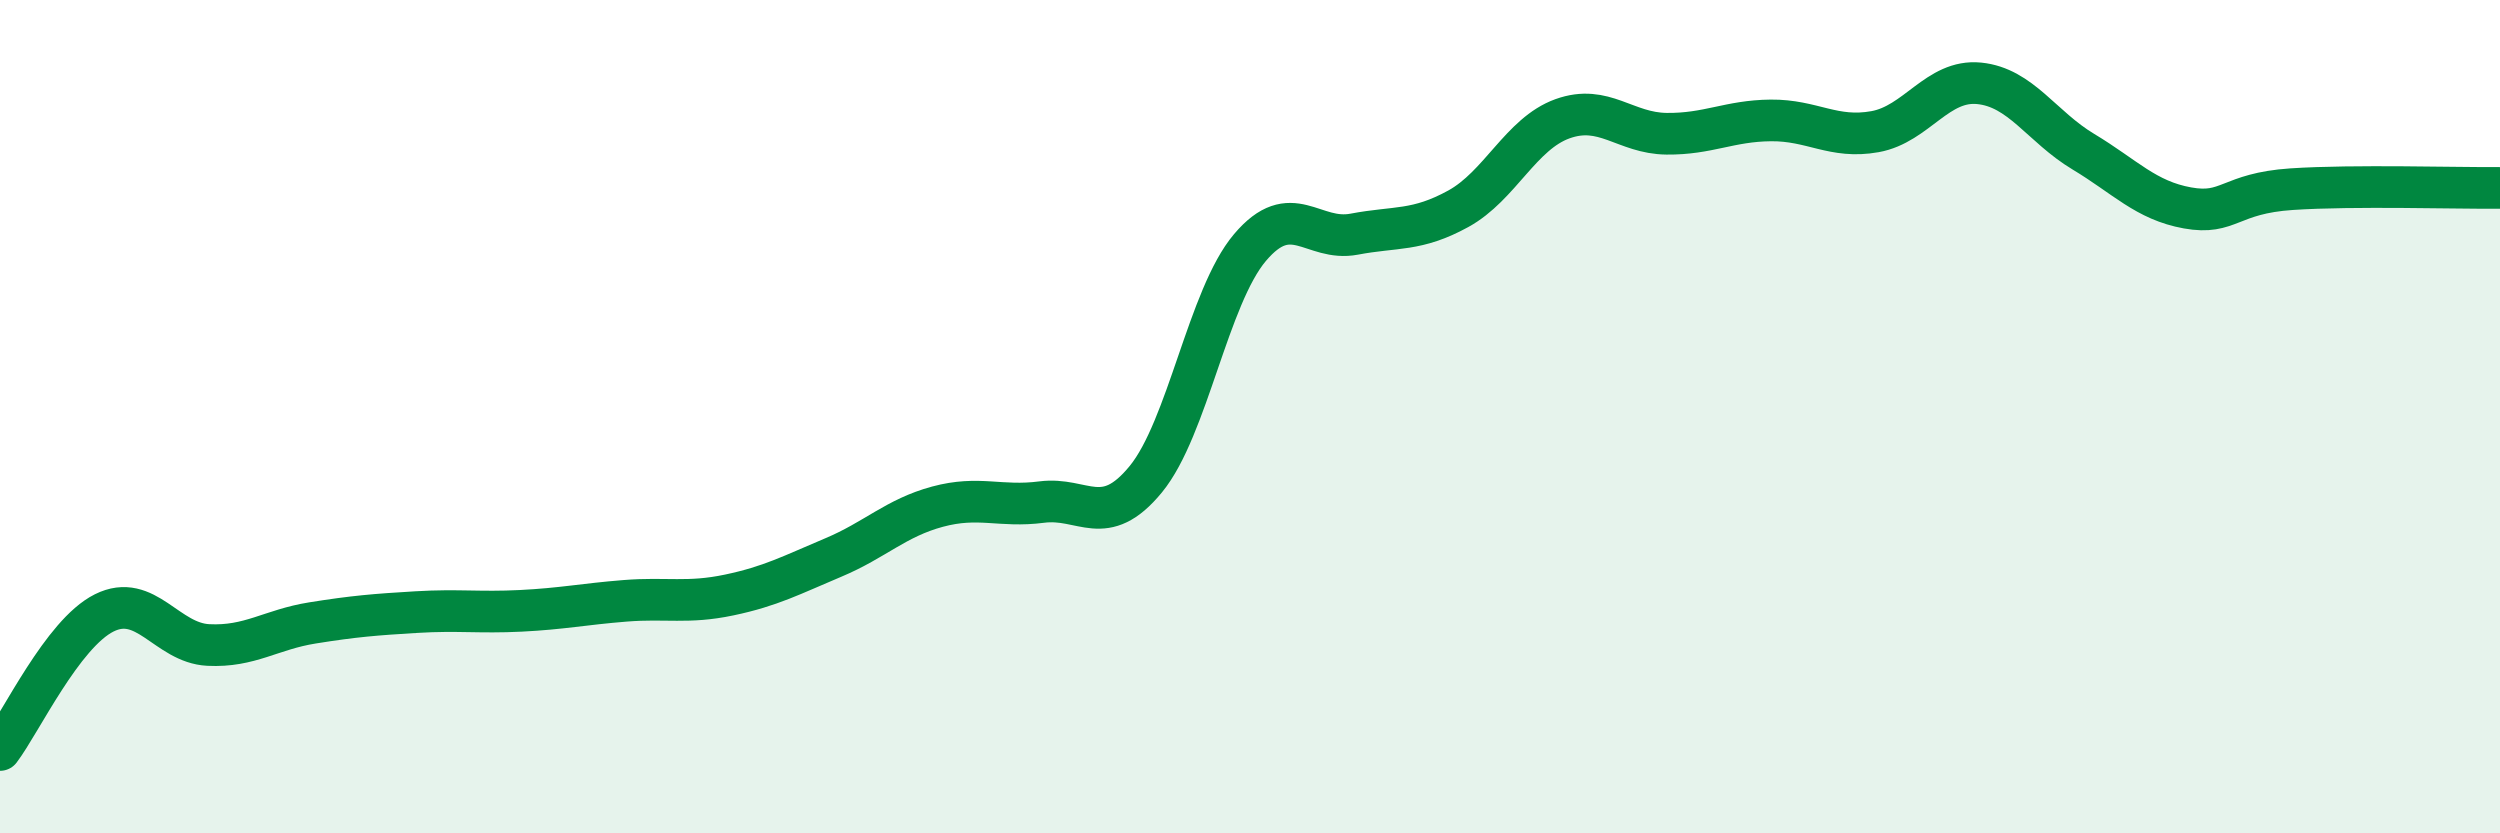 
    <svg width="60" height="20" viewBox="0 0 60 20" xmlns="http://www.w3.org/2000/svg">
      <path
        d="M 0,18 C 0.5,17.34 1.5,15.21 2.5,14.71 C 3.5,14.21 4,15.43 5,15.48 C 6,15.53 6.5,15.11 7.5,14.95 C 8.5,14.79 9,14.75 10,14.69 C 11,14.63 11.5,14.71 12.5,14.66 C 13.5,14.61 14,14.5 15,14.42 C 16,14.34 16.5,14.49 17.5,14.28 C 18.5,14.07 19,13.8 20,13.38 C 21,12.96 21.5,12.43 22.5,12.16 C 23.5,11.89 24,12.18 25,12.05 C 26,11.92 26.5,12.72 27.5,11.5 C 28.5,10.28 29,7.12 30,5.94 C 31,4.76 31.5,5.81 32.5,5.62 C 33.5,5.43 34,5.56 35,5.01 C 36,4.46 36.5,3.21 37.5,2.85 C 38.5,2.49 39,3.2 40,3.21 C 41,3.22 41.5,2.9 42.5,2.89 C 43.5,2.88 44,3.34 45,3.16 C 46,2.98 46.5,1.9 47.5,2 C 48.5,2.1 49,3.04 50,3.64 C 51,4.24 51.5,4.81 52.5,4.99 C 53.5,5.17 53.5,4.64 55,4.54 C 56.5,4.44 59,4.52 60,4.51L60 20L0 20Z"
        fill="#008740"
        opacity="0.1"
        stroke-linecap="round"
        stroke-linejoin="round"
      />
      <path
        d="M 0,18 C 0.5,17.34 1.5,15.21 2.5,14.71 C 3.5,14.21 4,15.43 5,15.48 C 6,15.53 6.5,15.11 7.5,14.95 C 8.5,14.79 9,14.75 10,14.69 C 11,14.63 11.5,14.71 12.5,14.66 C 13.5,14.61 14,14.5 15,14.42 C 16,14.34 16.5,14.49 17.5,14.28 C 18.5,14.07 19,13.8 20,13.38 C 21,12.96 21.5,12.43 22.5,12.16 C 23.5,11.89 24,12.18 25,12.05 C 26,11.92 26.5,12.72 27.5,11.5 C 28.5,10.28 29,7.12 30,5.94 C 31,4.76 31.5,5.81 32.5,5.62 C 33.5,5.43 34,5.56 35,5.01 C 36,4.46 36.5,3.21 37.5,2.85 C 38.5,2.49 39,3.2 40,3.21 C 41,3.22 41.5,2.9 42.5,2.89 C 43.5,2.88 44,3.34 45,3.16 C 46,2.98 46.5,1.9 47.5,2 C 48.5,2.1 49,3.04 50,3.64 C 51,4.24 51.5,4.81 52.5,4.99 C 53.5,5.17 53.5,4.64 55,4.54 C 56.5,4.44 59,4.52 60,4.51"
        stroke="#008740"
        stroke-width="1"
        fill="none"
        stroke-linecap="round"
        stroke-linejoin="round"
      />
    </svg>
  
